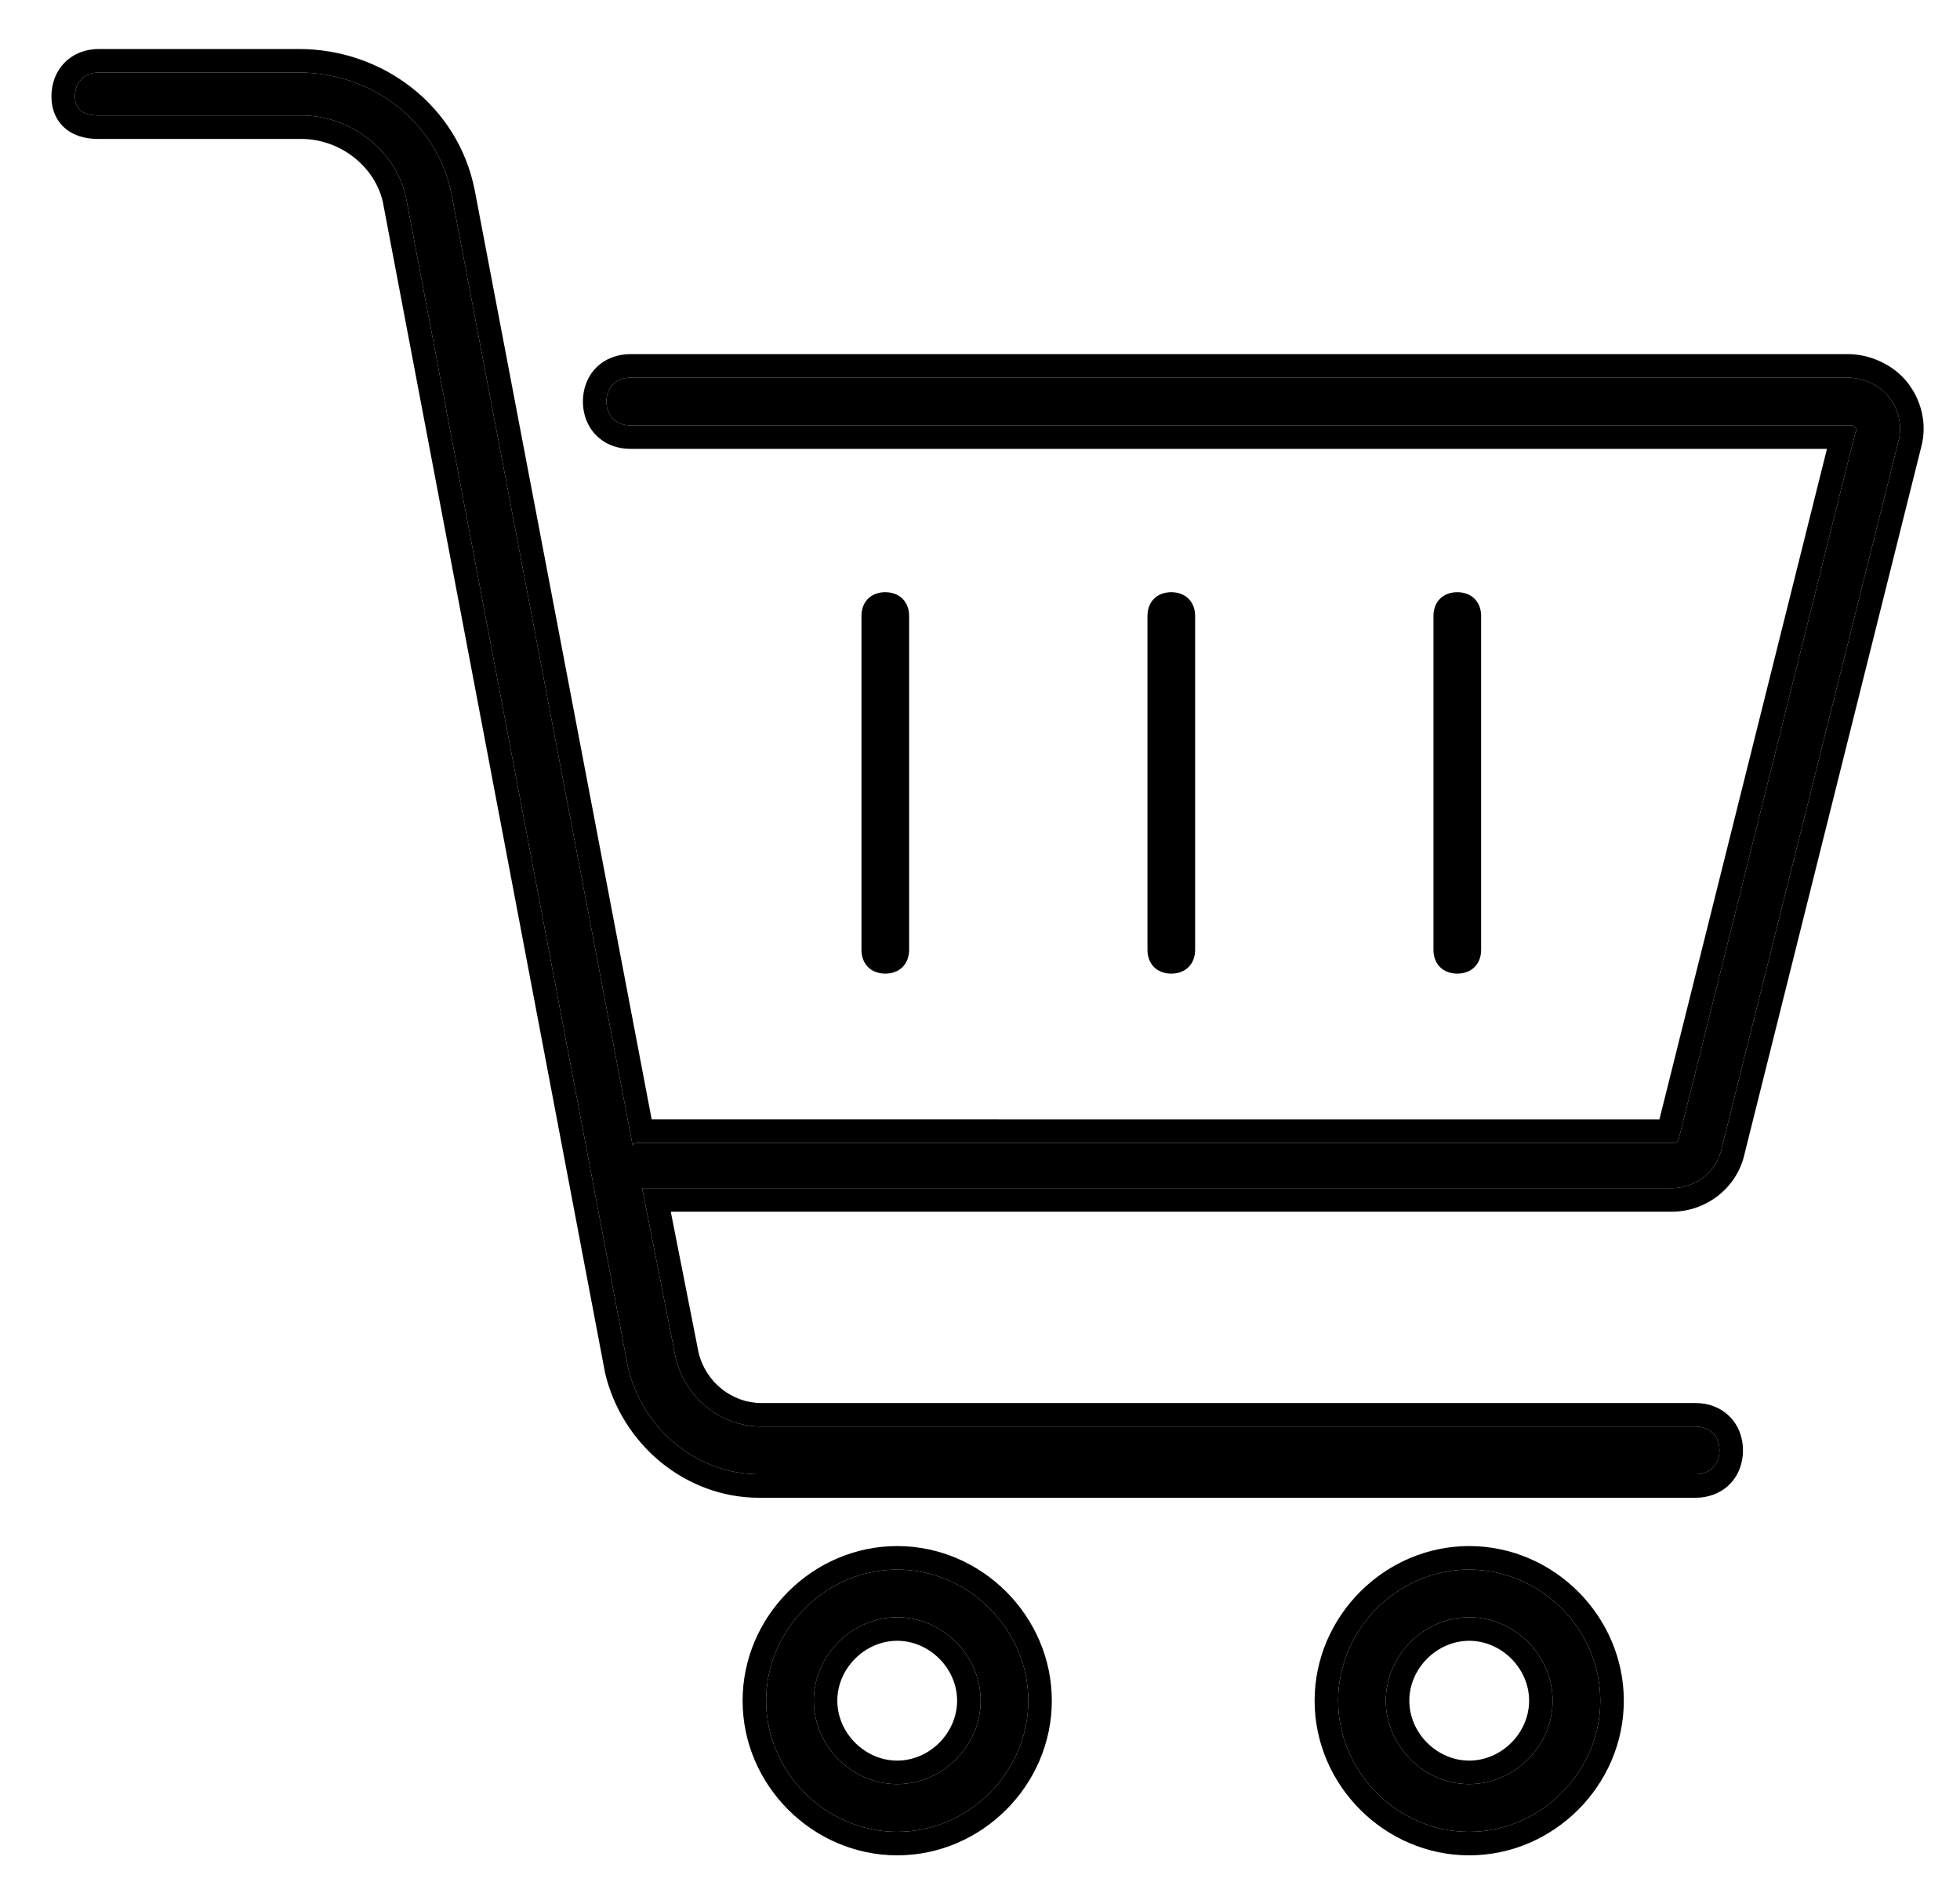 <svg width="25" height="24" viewBox="0 0 25 24" fill="none" xmlns="http://www.w3.org/2000/svg">
<path d="M1.26 1.472H3.844C4.483 1.472 5.06 1.928 5.182 2.536L8.009 17.432C8.191 18.223 8.89 18.8 9.681 18.8H21.628C21.81 18.8 21.932 18.678 21.932 18.496C21.932 18.314 21.811 18.192 21.628 18.192L9.711 18.192C9.194 18.192 8.738 17.827 8.617 17.311L8.191 15.152H21.324C21.628 15.152 21.902 14.939 21.962 14.635L24.212 5.637C24.273 5.424 24.212 5.211 24.091 5.059C23.969 4.907 23.756 4.816 23.574 4.816H8.039C7.857 4.816 7.735 4.938 7.735 5.12C7.735 5.302 7.856 5.424 8.039 5.424H23.604C23.634 5.424 23.634 5.424 23.665 5.455C23.665 5.455 23.695 5.485 23.665 5.515L21.415 14.514C21.415 14.544 21.385 14.575 21.354 14.575L8.161 14.574C8.13 14.574 8.1 14.574 8.069 14.605L5.759 2.475C5.577 1.563 4.756 0.925 3.813 0.925H1.26C1.077 0.925 0.956 1.046 0.956 1.229C0.956 1.411 1.078 1.472 1.26 1.472Z" fill="black"/>
<path fill-rule="evenodd" clip-rule="evenodd" d="M1.26 1.472C1.078 1.472 0.956 1.411 0.956 1.229C0.956 1.046 1.077 0.925 1.26 0.925H3.813C4.756 0.925 5.577 1.563 5.759 2.475L8.069 14.605C8.1 14.574 8.13 14.574 8.161 14.574L21.354 14.575C21.385 14.575 21.415 14.544 21.415 14.514L23.665 5.515C23.695 5.485 23.665 5.455 23.665 5.455C23.634 5.424 23.634 5.424 23.604 5.424H8.039C7.856 5.424 7.735 5.302 7.735 5.12C7.735 4.938 7.857 4.816 8.039 4.816H23.574C23.756 4.816 23.969 4.907 24.091 5.059C24.212 5.211 24.273 5.424 24.212 5.637L21.962 14.635C21.902 14.939 21.628 15.152 21.324 15.152H8.191L8.617 17.311C8.738 17.827 9.194 18.192 9.711 18.192L21.628 18.192C21.811 18.192 21.932 18.314 21.932 18.496C21.932 18.678 21.81 18.8 21.628 18.8H9.681C8.89 18.8 8.191 18.223 8.009 17.432L5.182 2.536C5.06 1.928 4.483 1.472 3.844 1.472H1.26ZM1.26 1.772C1.145 1.772 0.994 1.755 0.865 1.663C0.716 1.557 0.656 1.394 0.656 1.229C0.656 1.069 0.71 0.913 0.827 0.796C0.944 0.679 1.1 0.625 1.26 0.625H3.813C4.89 0.625 5.841 1.355 6.053 2.416L6.054 2.419L8.312 14.274L21.166 14.275L23.303 5.724H8.039C7.879 5.724 7.723 5.67 7.606 5.553C7.489 5.436 7.435 5.279 7.435 5.12C7.435 4.961 7.489 4.804 7.606 4.687C7.724 4.57 7.88 4.516 8.039 4.516H23.574C23.839 4.516 24.142 4.642 24.325 4.872C24.498 5.088 24.591 5.397 24.502 5.714L22.255 14.702C22.162 15.148 21.762 15.452 21.324 15.452H8.556L8.91 17.247C9.002 17.629 9.339 17.892 9.711 17.892L21.628 17.892C21.788 17.892 21.944 17.946 22.061 18.064C22.178 18.18 22.232 18.337 22.232 18.496C22.232 18.655 22.178 18.812 22.061 18.929C21.943 19.046 21.787 19.1 21.628 19.1H9.681C8.743 19.1 7.928 18.418 7.716 17.5L7.714 17.488L4.887 2.595C4.887 2.595 4.887 2.594 4.887 2.594C4.794 2.134 4.347 1.772 3.844 1.772L1.26 1.772Z" fill="black"/>
<path d="M13.116 21.688C13.116 20.776 12.356 20.016 11.444 20.016C10.532 20.016 9.772 20.776 9.772 21.688C9.772 22.6 10.532 23.36 11.444 23.36C12.356 23.36 13.116 22.6 13.116 21.688ZM10.38 21.688C10.38 21.11 10.867 20.624 11.444 20.624C12.022 20.624 12.508 21.11 12.508 21.688C12.508 22.266 12.022 22.752 11.444 22.752C10.867 22.752 10.38 22.266 10.38 21.688Z" fill="black"/>
<path fill-rule="evenodd" clip-rule="evenodd" d="M11.444 19.716C12.522 19.716 13.416 20.61 13.416 21.688C13.416 22.766 12.522 23.66 11.444 23.66C10.366 23.66 9.472 22.766 9.472 21.688C9.472 20.61 10.366 19.716 11.444 19.716ZM11.444 20.924C11.032 20.924 10.68 21.276 10.68 21.688C10.68 22.1 11.032 22.452 11.444 22.452C11.856 22.452 12.208 22.1 12.208 21.688M11.444 20.924C11.856 20.924 12.208 21.276 12.208 21.688L11.444 20.924ZM12.508 21.688C12.508 21.11 12.022 20.624 11.444 20.624C10.867 20.624 10.38 21.11 10.38 21.688C10.38 22.266 10.867 22.752 11.444 22.752C12.022 22.752 12.508 22.266 12.508 21.688ZM11.444 20.016C12.356 20.016 13.116 20.776 13.116 21.688C13.116 22.6 12.356 23.36 11.444 23.36C10.532 23.36 9.772 22.6 9.772 21.688C9.772 20.776 10.532 20.016 11.444 20.016Z" fill="black"/>
<path d="M20.412 21.688C20.412 20.776 19.652 20.016 18.74 20.016C17.828 20.016 17.068 20.776 17.068 21.688C17.068 22.6 17.828 23.36 18.74 23.36C19.652 23.36 20.412 22.6 20.412 21.688ZM17.676 21.688C17.676 21.11 18.162 20.624 18.74 20.624C19.318 20.624 19.804 21.11 19.804 21.688C19.804 22.266 19.318 22.752 18.74 22.752C18.162 22.752 17.676 22.266 17.676 21.688Z" fill="black"/>
<path fill-rule="evenodd" clip-rule="evenodd" d="M18.74 19.716C19.818 19.716 20.712 20.61 20.712 21.688C20.712 22.766 19.818 23.66 18.74 23.66C17.662 23.66 16.768 22.766 16.768 21.688C16.768 20.61 17.662 19.716 18.74 19.716ZM18.74 20.924C18.328 20.924 17.976 21.276 17.976 21.688C17.976 22.1 18.328 22.452 18.74 22.452C19.152 22.452 19.504 22.1 19.504 21.688C19.504 21.276 19.152 20.924 18.74 20.924ZM18.74 20.016C19.652 20.016 20.412 20.776 20.412 21.688C20.412 22.6 19.652 23.36 18.74 23.36C17.828 23.36 17.068 22.6 17.068 21.688C17.068 20.776 17.828 20.016 18.74 20.016ZM18.74 20.624C18.162 20.624 17.676 21.11 17.676 21.688C17.676 22.266 18.162 22.752 18.74 22.752C19.318 22.752 19.804 22.266 19.804 21.688C19.804 21.11 19.318 20.624 18.74 20.624Z" fill="black"/>
<path d="M11.596 12.112V7.856C11.596 7.674 11.474 7.552 11.292 7.552C11.109 7.552 10.988 7.673 10.988 7.856V12.112C10.988 12.294 11.109 12.416 11.292 12.416C11.474 12.416 11.596 12.294 11.596 12.112Z" fill="black"/>
<path d="M15.244 12.112V7.856C15.244 7.674 15.122 7.552 14.94 7.552C14.757 7.552 14.636 7.673 14.636 7.856V12.112C14.636 12.294 14.757 12.416 14.94 12.416C15.122 12.416 15.244 12.294 15.244 12.112Z" fill="black"/>
<path d="M18.892 12.112V7.856C18.892 7.674 18.77 7.552 18.588 7.552C18.405 7.552 18.284 7.673 18.284 7.856V12.112C18.284 12.294 18.405 12.416 18.588 12.416C18.77 12.416 18.892 12.294 18.892 12.112Z" fill="black"/>
</svg>
